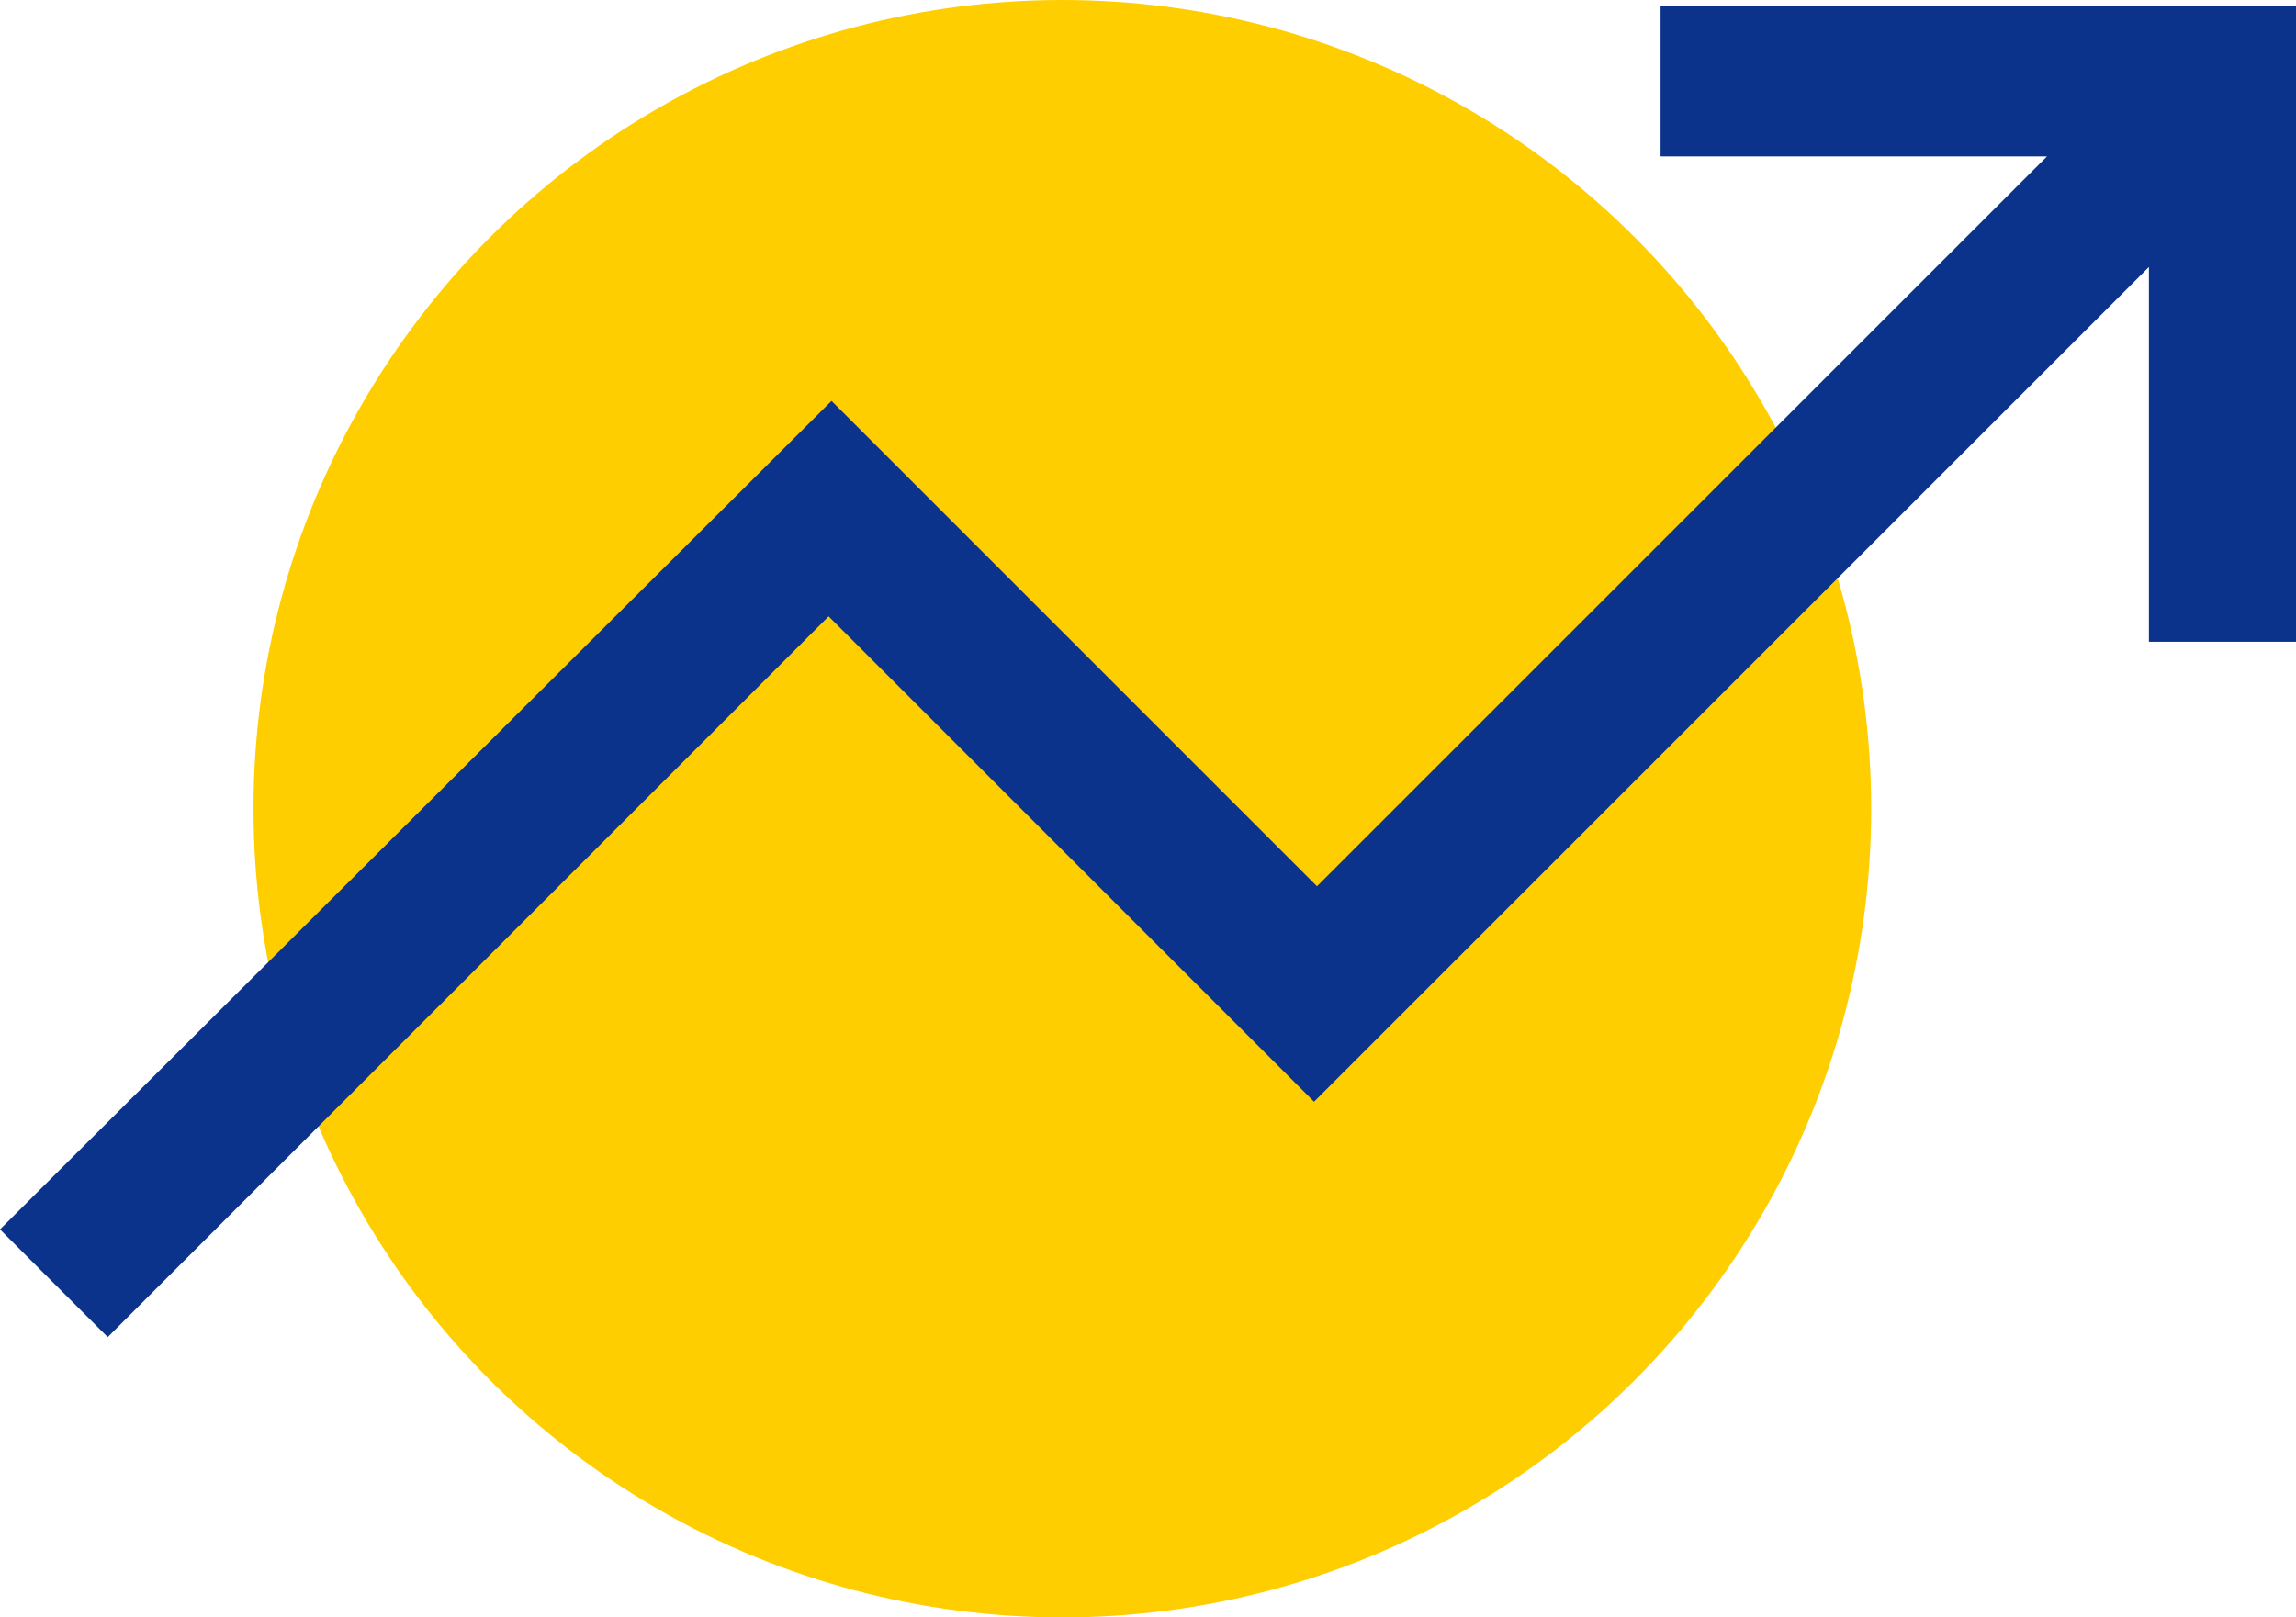 <?xml version="1.0" encoding="UTF-8"?>
<svg id="Icons" xmlns="http://www.w3.org/2000/svg" viewBox="0 0 39.493 27.826">
  <defs>
    <style>
      .cls-1 {
        fill: #ffce00;
      }

      .cls-2 {
        fill: #0c338c;
      }
    </style>
  </defs>
  <circle class="cls-1" cx="18.273" cy="13.913" r="13.913"/>
  <path class="cls-2" d="m39.493.111v10.93h-2.53v-6.447l-.358.358-14.002,14.002-8.202-8.202-.148-.148-.148.148L1.853,23.004l-1.853-1.853L14.303,6.897l8.202,8.202.148.148.148-.148,12.05-12.05.359-.358h-6.647V.111h10.93"/>
</svg>